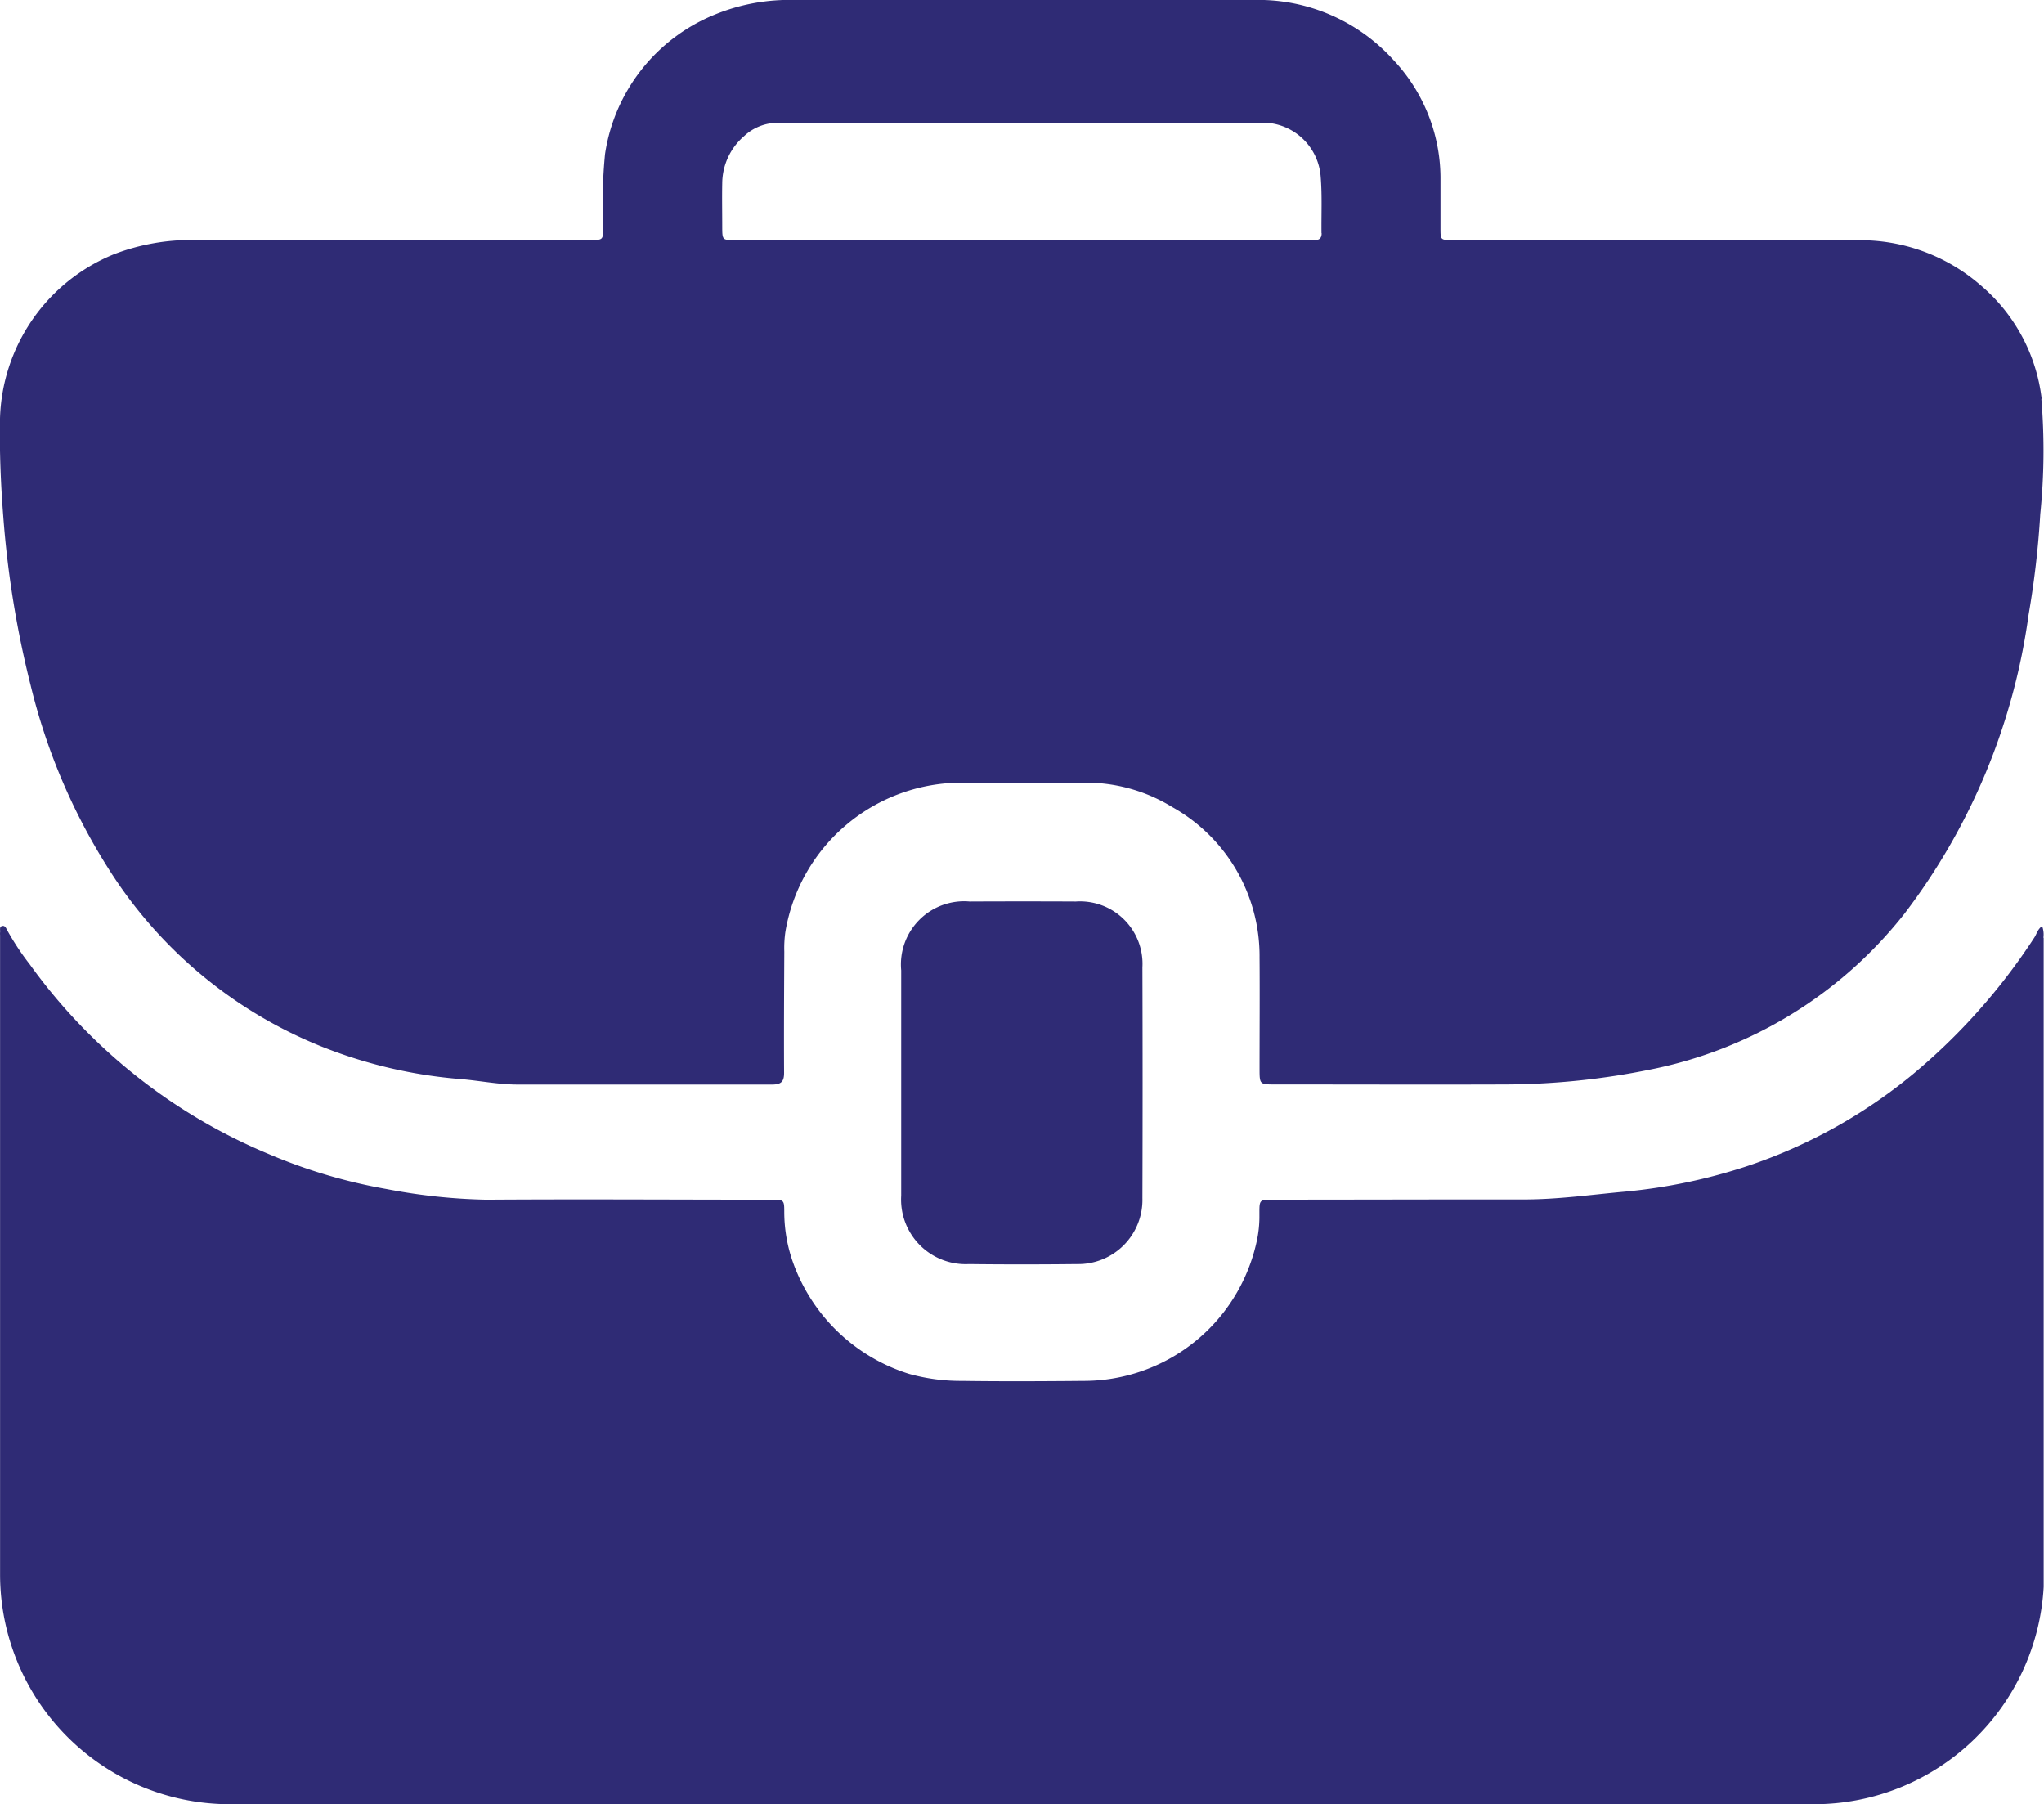 <svg id="Gruppe_12" data-name="Gruppe 12" xmlns="http://www.w3.org/2000/svg" xmlns:xlink="http://www.w3.org/1999/xlink" width="56.079" height="49.491" viewBox="0 0 56.079 49.491">
  <defs>
    <clipPath id="clip-path">
      <rect id="Rechteck_10" data-name="Rechteck 10" width="56.079" height="49.491" fill="#2f2b75"/>
    </clipPath>
  </defs>
  <g id="Gruppe_11" data-name="Gruppe 11" clip-path="url(#clip-path)">
    <path id="Pfad_4" data-name="Pfad 4" d="M56.016,10.944a4.821,4.821,0,0,0-1.687-3.129,5.033,5.033,0,0,0-3.392-1.226c-1.837-.018-3.673-.006-5.508-.006H39.846c-.325,0-.325,0-.325-.333,0-.465,0-.931,0-1.4A4.74,4.74,0,0,0,38.23,1.645,5,5,0,0,0,34.362,0C32.25,0,30.14,0,28.031,0q-3.1,0-6.208,0a5.4,5.4,0,0,0-2.213.4A4.911,4.911,0,0,0,16.6,4.224a13.258,13.258,0,0,0-.046,1.99c-.01.369,0,.369-.367.369q-5.42,0-10.842,0a5.908,5.908,0,0,0-2.215.389A5.02,5.02,0,0,0,0,11.48c-.016.9.02,1.791.09,2.686A27.2,27.2,0,0,0,.841,18.8a16.745,16.745,0,0,0,2.132,5.023A12.342,12.342,0,0,0,8.806,28.7a13.1,13.1,0,0,0,3.839.9c.52.044,1.035.15,1.559.15,2.327,0,4.654,0,6.979,0,.253,0,.331-.084.329-.329-.006-1.107,0-2.211.006-3.316a3.129,3.129,0,0,1,.03-.546,4.9,4.9,0,0,1,4.876-4.09c1.087,0,2.176,0,3.264,0a4.525,4.525,0,0,1,2.469.666,4.684,4.684,0,0,1,2.4,4.13c.008,1.015,0,2.028,0,3.041,0,.441,0,.441.429.441,2.128,0,4.255.008,6.381,0a20.225,20.225,0,0,0,3.9-.407,11.794,11.794,0,0,0,6.989-4.285,17.389,17.389,0,0,0,3.4-8.19,24.615,24.615,0,0,0,.321-2.766,17.211,17.211,0,0,0,.03-3.157M36.26,6.4c0,.144-.074.187-.205.185-.281,0-.564,0-.847,0H20.18c-.363,0-.363,0-.365-.357,0-.4-.008-.8,0-1.2a1.722,1.722,0,0,1,.6-1.294,1.342,1.342,0,0,1,.925-.365q6.715.006,13.432,0a1.6,1.6,0,0,1,1.462,1.48c.042.512.016,1.029.022,1.543" transform="translate(0 0)" fill="#2f2b75"/>
    <path id="Pfad_5" data-name="Pfad 5" d="M56.075,127.693q0,5.674,0,11.35v6.451a6.308,6.308,0,0,1-6.279,5.964H6.294a6.306,6.306,0,0,1-6.287-6.287V127.618a.475.475,0,0,1,0-.076c.01-.062-.028-.15.054-.173s.112.06.142.116a7.157,7.157,0,0,0,.618.935,15.318,15.318,0,0,0,6.549,5.2,14.675,14.675,0,0,0,3.238.963,15.977,15.977,0,0,0,2.744.293c2.608-.018,5.217,0,7.827,0,.331,0,.343.008.343.329v.008a4.142,4.142,0,0,0,.259,1.436,4.945,4.945,0,0,0,3.171,3.007,5.28,5.28,0,0,0,1.452.191c1.113.016,2.225.01,3.34,0a4.855,4.855,0,0,0,4.558-3.2,4.75,4.75,0,0,0,.2-.716,3.2,3.2,0,0,0,.056-.552c0-.064,0-.12,0-.167,0-.323.016-.337.335-.337,2.309,0,4.618-.008,6.929-.006.923,0,1.837-.13,2.752-.213a15.169,15.169,0,0,0,3.38-.706,14.211,14.211,0,0,0,4.527-2.511,16.761,16.761,0,0,0,3.334-3.747c.068-.1.09-.233.217-.321a.645.645,0,0,1,.036.317" transform="translate(-0.005 -101.968)" fill="#2f2b75"/>
    <path id="Pfad_6" data-name="Pfad 6" d="M124,128.954q0-1.532,0-3.065A1.734,1.734,0,0,1,125.878,124q1.458-.007,2.916,0a1.714,1.714,0,0,1,1.824,1.808q.01,3.165,0,6.329a1.761,1.761,0,0,1-1.794,1.809c-.988.011-1.977.012-2.965,0A1.772,1.772,0,0,1,124,132.069c0-1.038,0-2.076,0-3.115" transform="translate(-99.275 -99.272)" fill="#2f2b75"/>
  </g>
</svg>
